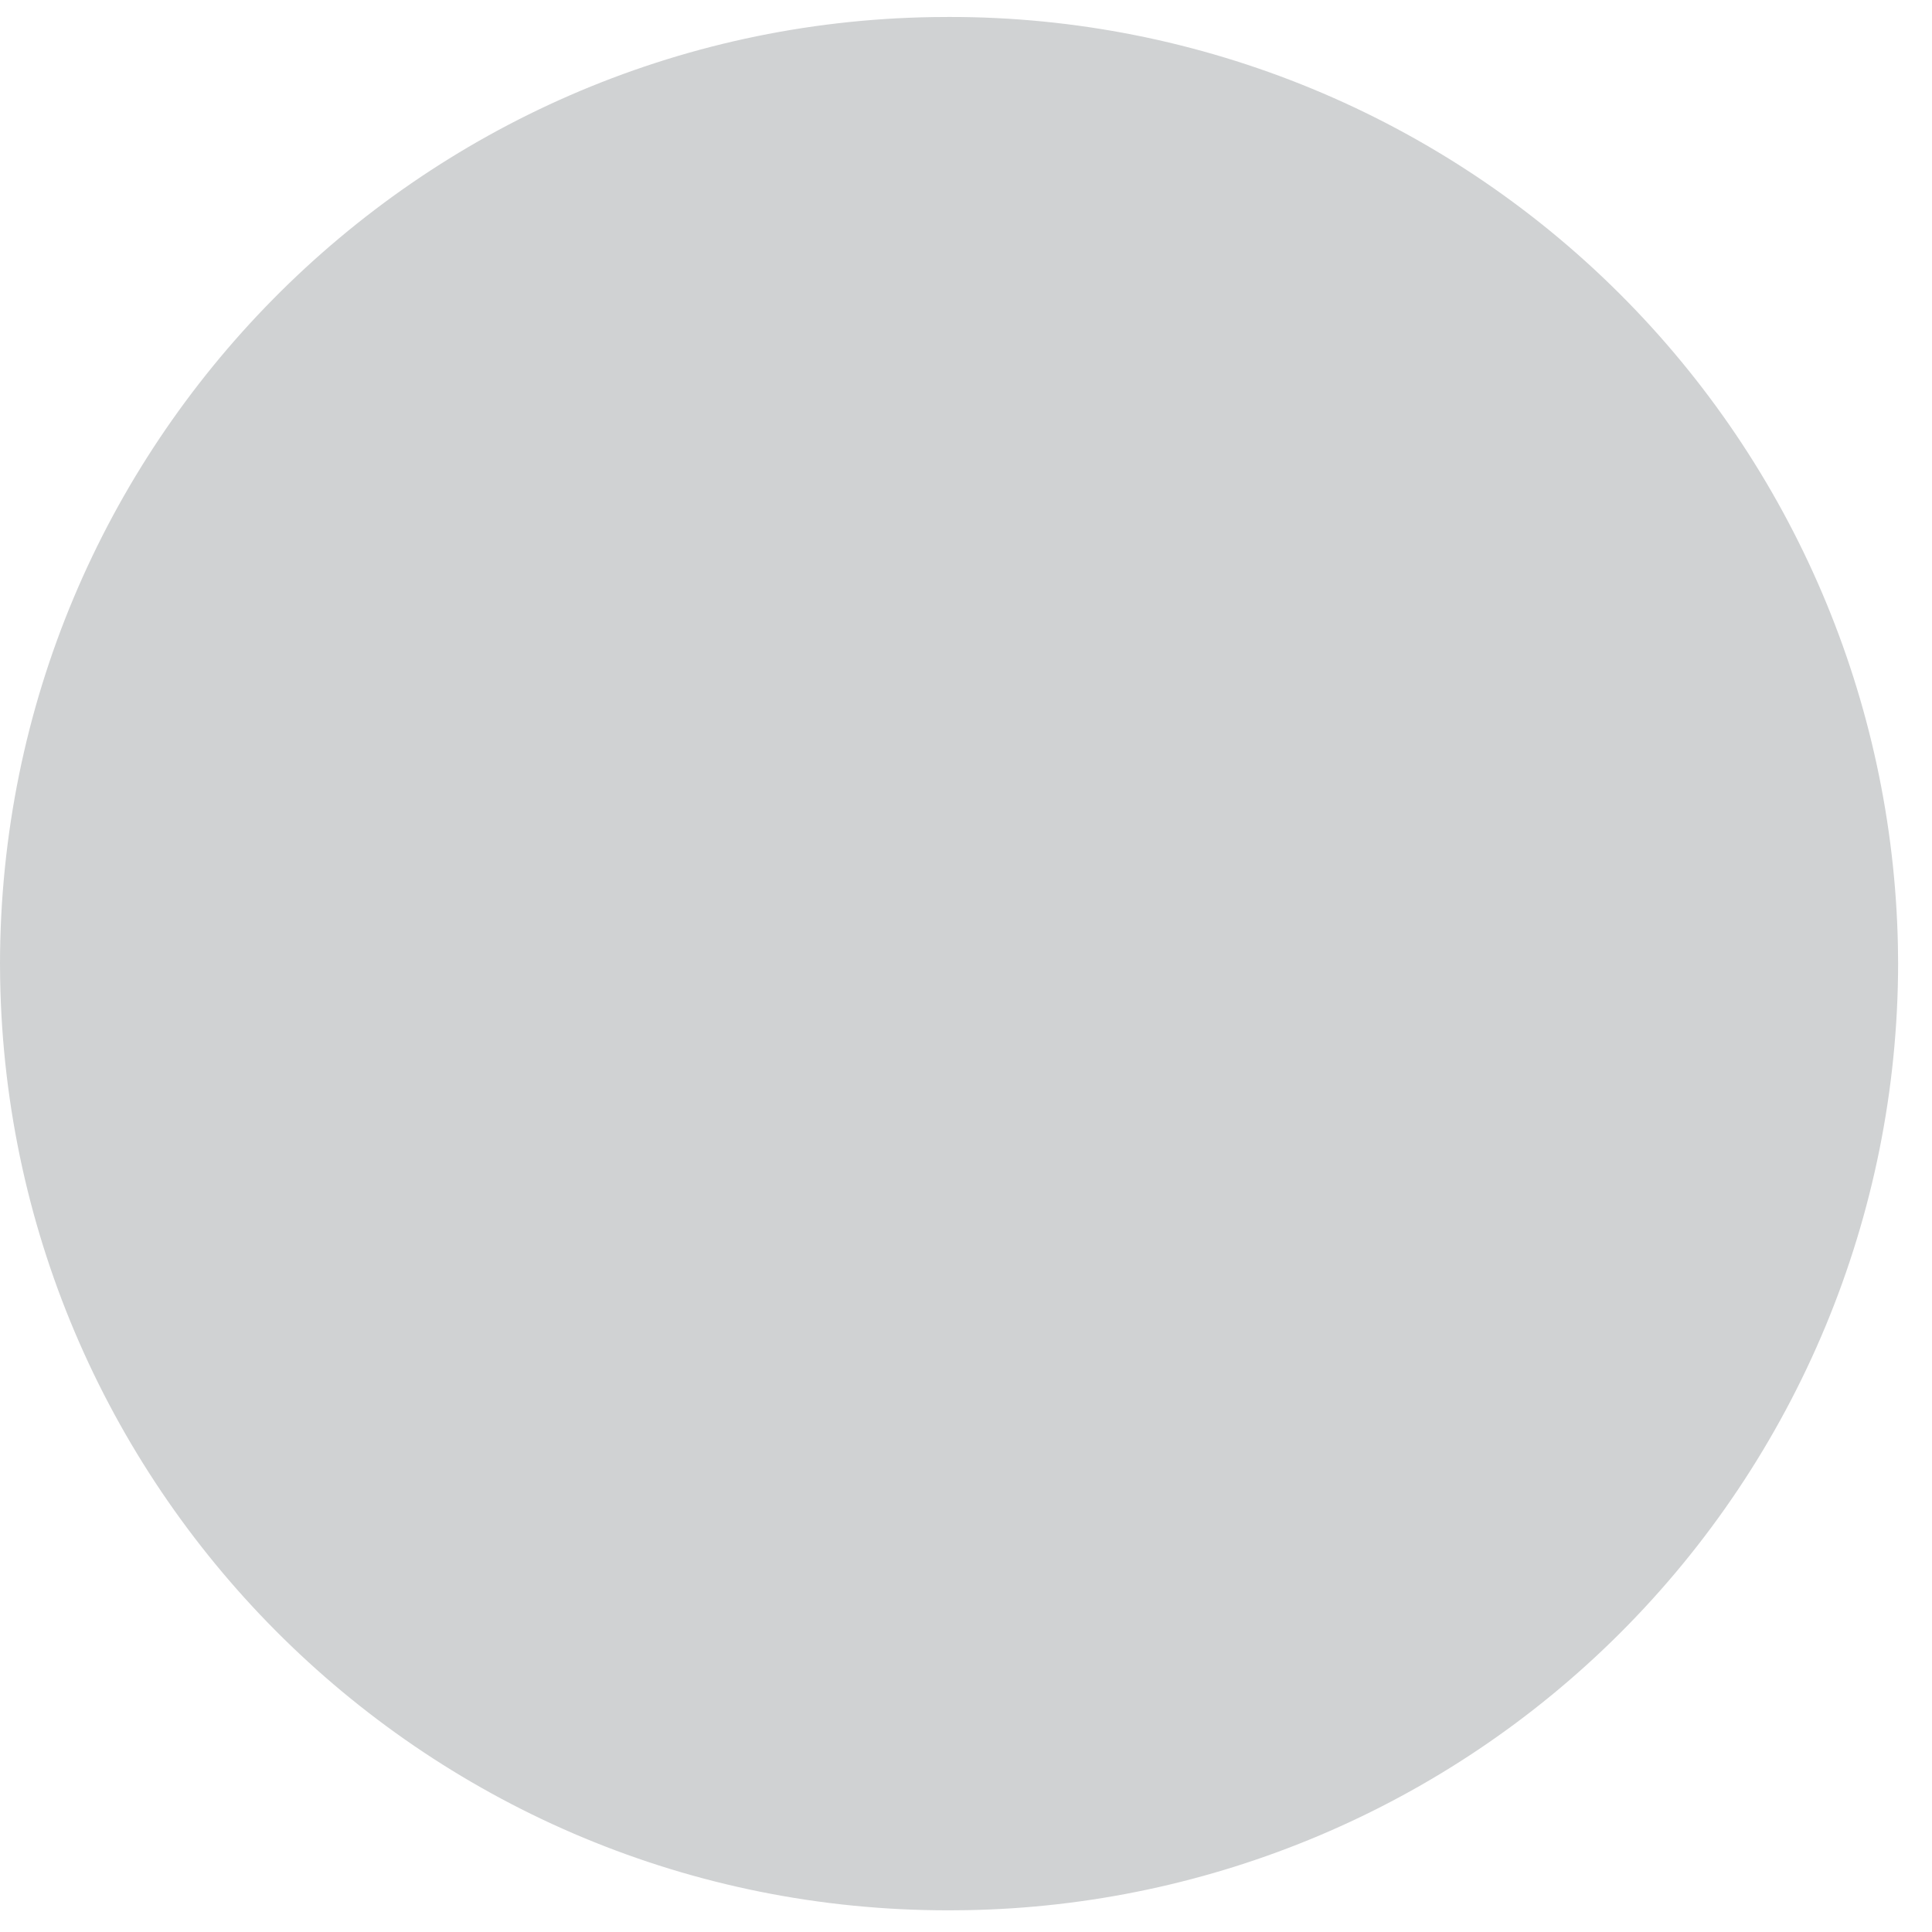 <?xml version="1.0" encoding="UTF-8"?><svg version="1.1" width="50px" height="50px" viewBox="0 0 50.0 50.0" xmlns="http://www.w3.org/2000/svg" xmlns:xlink="http://www.w3.org/1999/xlink"><defs><clipPath id="i0"><path d="M375,0 L375,580 L0,580 L0,0 L375,0 Z"></path></clipPath><clipPath id="i1"><path d="M24.561,0 C31.067,-0.008 37.31,2.568 41.916,7.163 C46.415,11.651 48.993,17.705 49.118,24.047 L49.123,24.5 C49.115,31.006 46.522,37.242 41.916,41.837 C37.417,46.325 31.357,48.887 25.014,48.996 L24.561,49 C11.149,49.016 0.237,38.266 0.004,24.906 L0,24.5 C0.017,11.088 10.794,0.203 24.155,0.003 L24.561,0 Z"></path></clipPath></defs><g transform="translate(-253.0 -155.0)"><g clip-path="url(#i0)"><g transform="translate(203.755 155.439)"><g transform="translate(49.245 0.0)"><g clip-path="url(#i1)"><polygon points="0,-1.95468603e-05 49.123,-1.95468603e-05 49.123,49 0,49 0,-1.95468603e-05" stroke="none" fill="#D0D2D3"></polygon></g></g></g></g></g></svg>